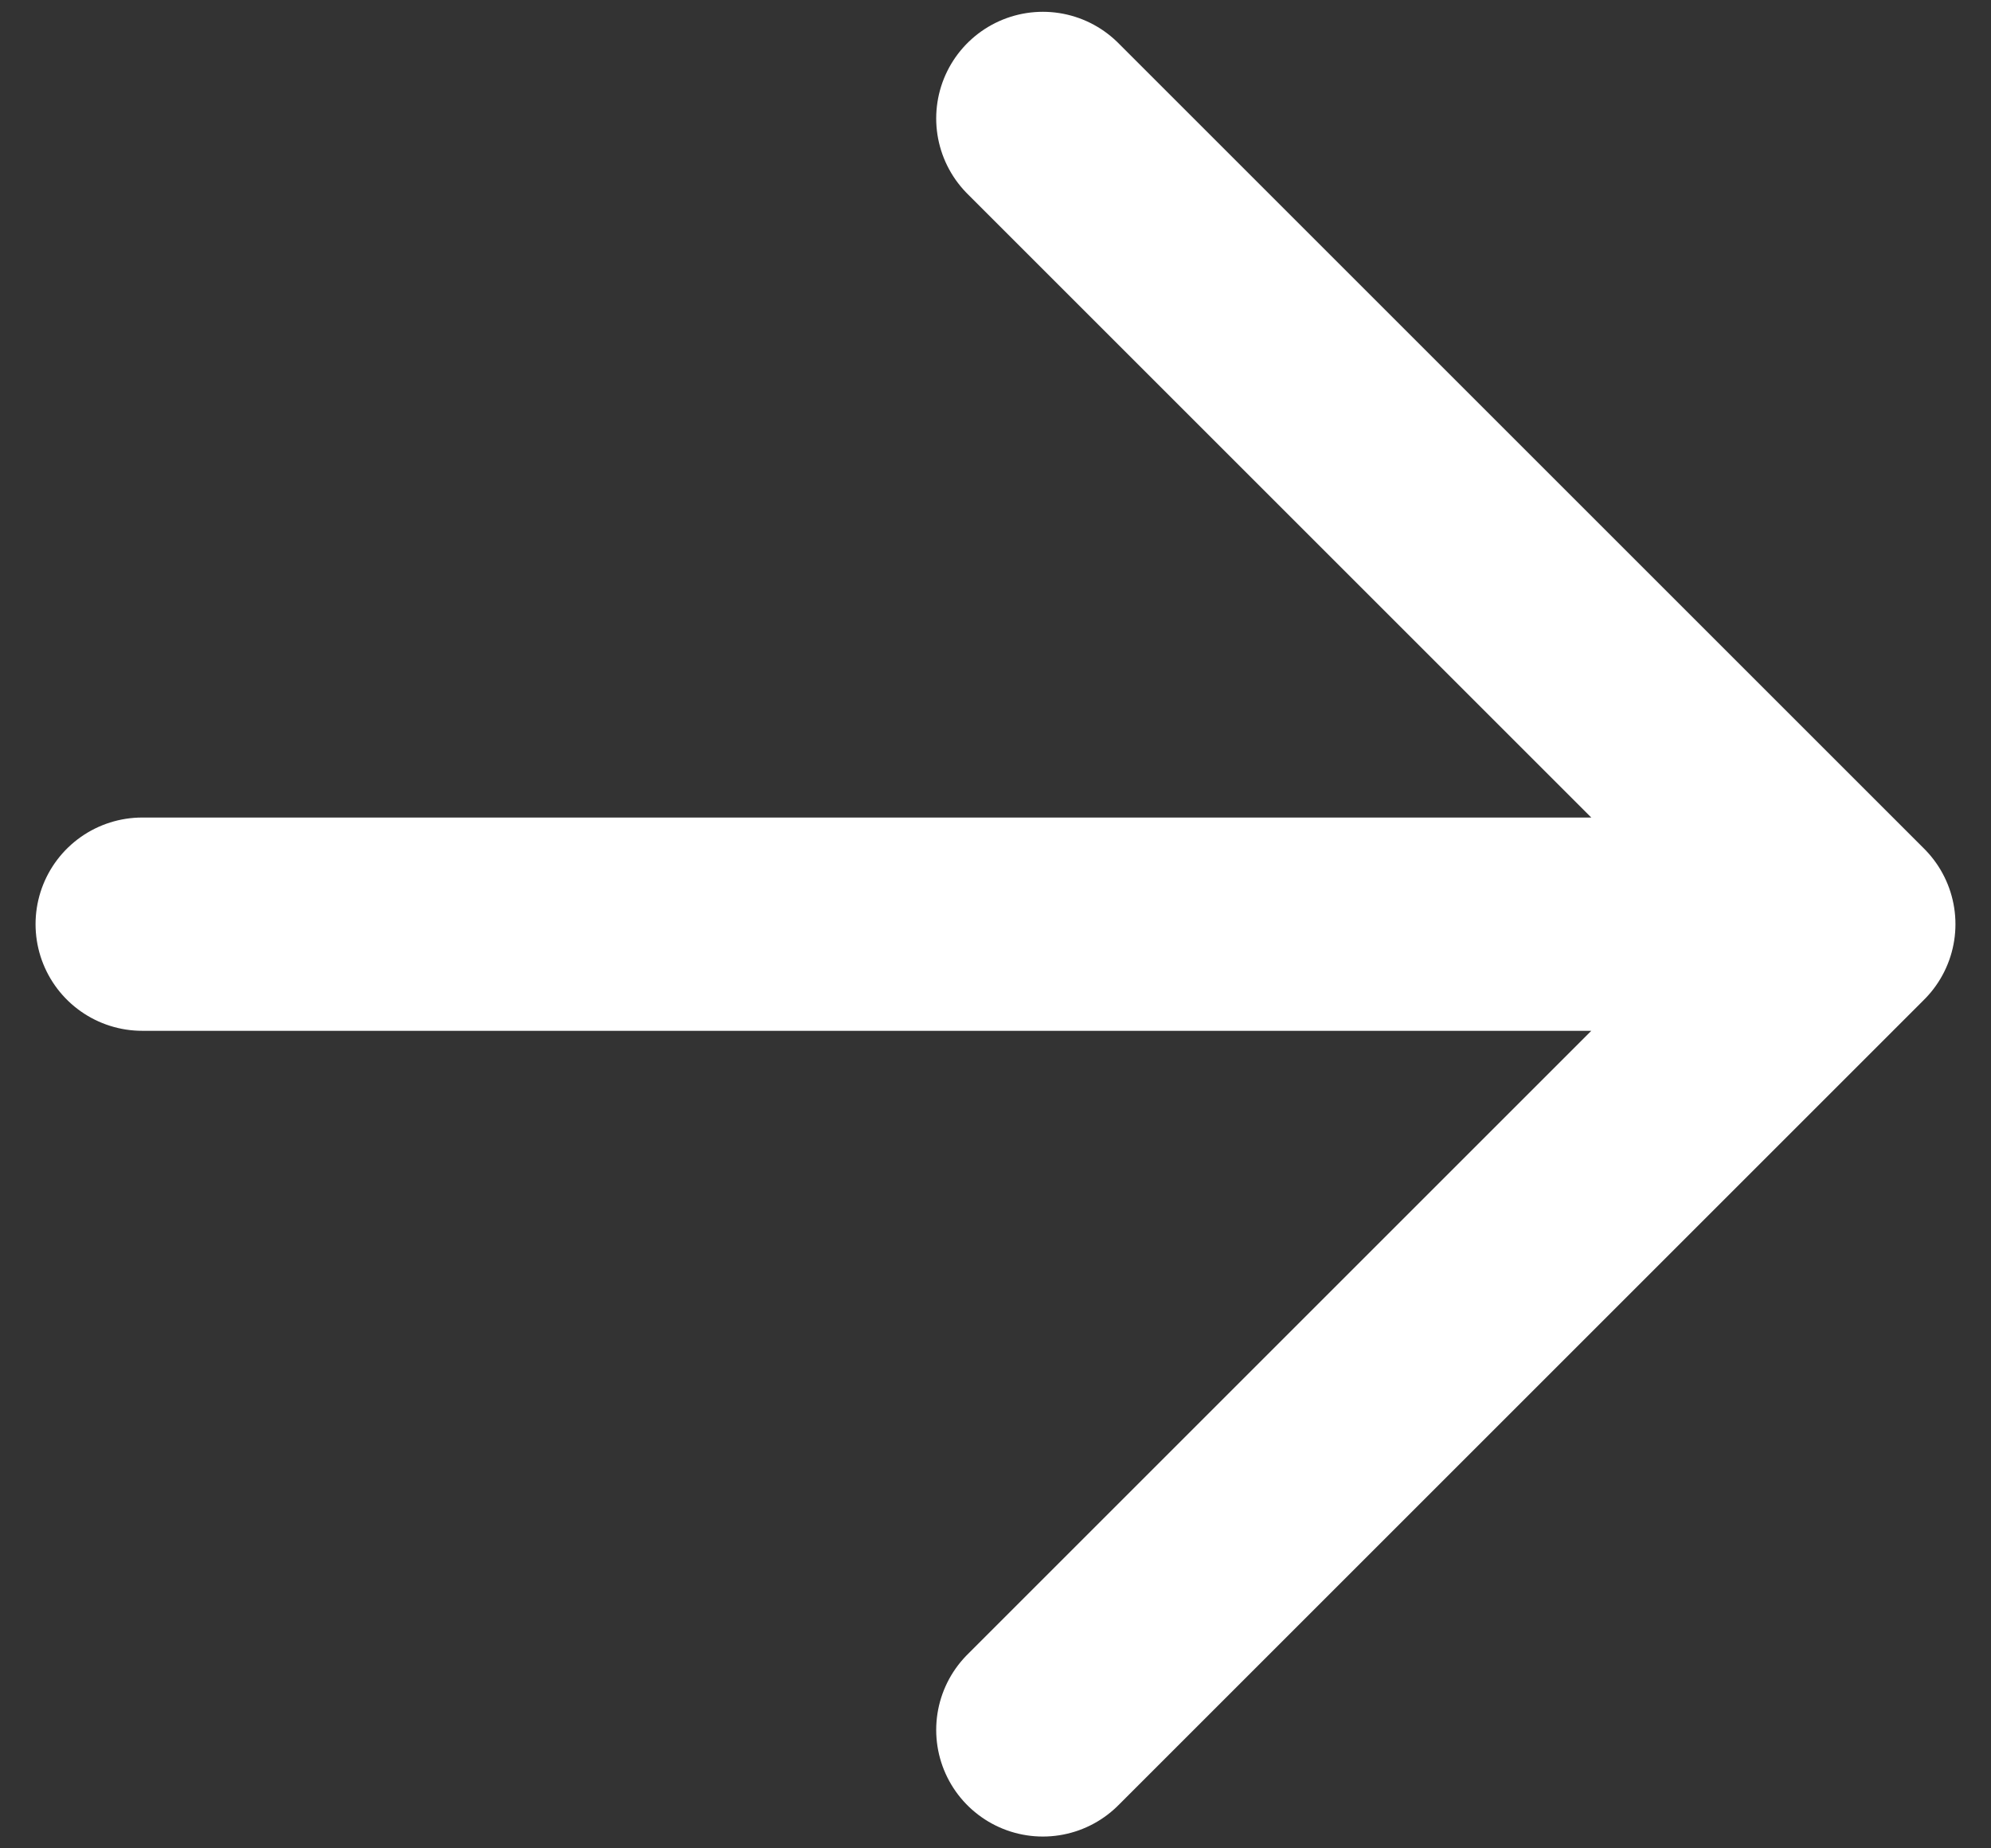<svg width="14" height="13" viewBox="0 0 14 13" fill="none" xmlns="http://www.w3.org/2000/svg">
<rect x="0" y="0" width="14" height="13" fill="#333333" stroke="none"/>
<path d="M1 6.5H13M13 6.5L7.333 0.833M13 6.5L7.333 12.167" stroke="white" stroke-width="1.5" stroke-linecap="round" stroke-linejoin="round"/>
</svg>
